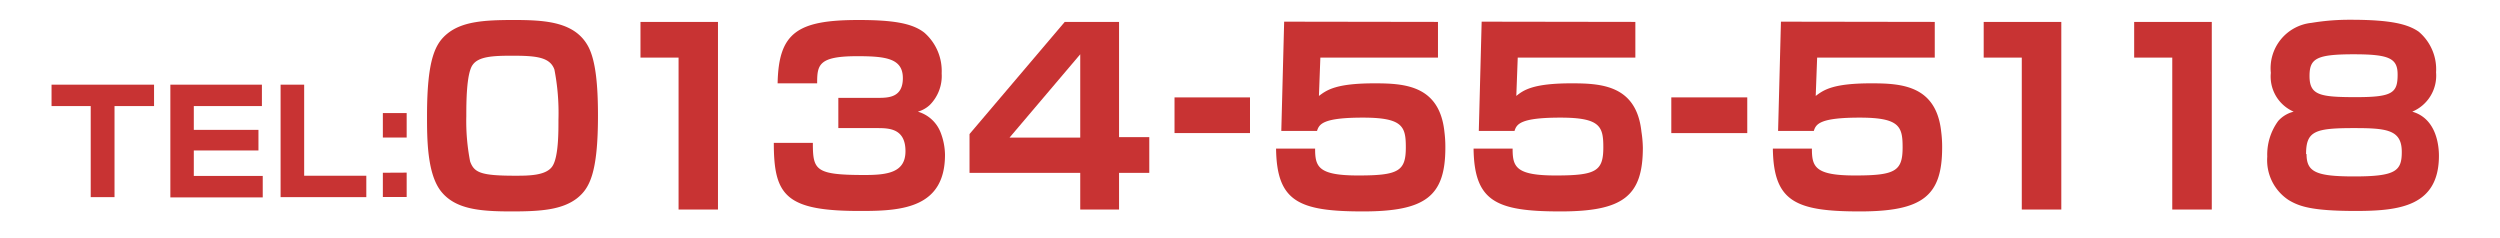 <svg xmlns="http://www.w3.org/2000/svg" viewBox="0 0 210 20"><defs><style>.cls-1{fill:#c83333;}</style></defs><title>アートボード 11</title><g id="header"><path class="cls-1" d="M9.62,8.91v7.65h-2V8.91H4.33V7.11h8.61v1.8Z"/><path class="cls-1" d="M22,7.11v1.8H16.28v2h5.43v1.73H16.28v2.14h5.79v1.8H14.31V7.11Z"/><path class="cls-1" d="M25.55,7.11v7.65h5.22v1.8h-7.2V7.11Z"/><path class="cls-1" d="M34.16,9.5v2.05h-2V9.5Zm0,5v2.05h-2V14.51Z"/><path class="cls-1" d="M48.49,16.64c-1.28,1-3.12,1.12-5.52,1.12-2.66,0-4.7-.18-5.9-1.66s-1.2-4.46-1.2-6.38c0-4.84.72-6.1,1.74-6.92,1.26-1,3.1-1.12,5.52-1.12,2.68,0,5.22.14,6.32,2.3.56,1.12.78,3,.78,5.74C50.23,14.56,49.51,15.82,48.49,16.64ZM39.71,5.44c-.54.72-.54,3.26-.54,4.32a17.73,17.73,0,0,0,.32,3.8c.34.94.9,1.2,3.78,1.2,1.12,0,2.58,0,3.12-.78s.52-3,.52-3.94a19,19,0,0,0-.34-4.2C46.19,4.78,45,4.68,43,4.68,41.43,4.68,40.21,4.74,39.71,5.44Z"/><path class="cls-1" d="M60.31,1.84V17.6H57V4.84h-3.2v-3Z"/><path class="cls-1" d="M68.28,12c0,2.3.2,2.7,4.36,2.7,1.94,0,3.42-.22,3.42-2,0-1.9-1.36-1.94-2.36-1.94H70.42V8.22H73.7c.9,0,2.14,0,2.14-1.66S74.4,4.72,72,4.72c-3.26,0-3.36.74-3.36,2.28H65.32c.08-4.26,1.66-5.32,6.8-5.32,2.94,0,4.52.28,5.52,1.06A4.27,4.27,0,0,1,79.1,6.16a3.45,3.45,0,0,1-1,2.66,2.45,2.45,0,0,1-1,.56A2.92,2.92,0,0,1,79,11.1,5.36,5.36,0,0,1,79.38,13c0,4.38-3.48,4.72-6.9,4.72C66,17.76,65,16.46,65,12Z"/><path class="cls-1" d="M94,1.84v9.68h2.54v3H94V17.6H90.74V14.52h-9.3V11.26l8-9.42ZM90.74,4.56l-5.94,7h5.94Z"/><path class="cls-1" d="M105,8.18v3H98.66v-3Z"/><path class="cls-1" d="M120.79,1.84v3h-9.88l-.12,3.22c.68-.52,1.48-1.06,4.66-1.06,2.52,0,5.46.16,5.88,4.06a9.92,9.92,0,0,1,.08,1.34c0,4.08-1.66,5.36-6.92,5.36-5.42,0-7.24-.84-7.3-5.28l3.28,0c0,1.52.24,2.26,3.62,2.26s4-.36,4-2.36c0-1.74-.24-2.5-3.6-2.5s-3.68.54-3.86,1.12h-3l.24-9.18Z"/><path class="cls-1" d="M137.37,1.84v3h-9.88l-.12,3.22C128,7.54,128.85,7,132,7c2.52,0,5.46.16,5.88,4.06A9.92,9.92,0,0,1,138,12.4c0,4.08-1.66,5.36-6.92,5.36-5.42,0-7.24-.84-7.3-5.28l3.28,0c0,1.52.24,2.26,3.62,2.26s4-.36,4-2.36c0-1.74-.24-2.5-3.6-2.5s-3.68.54-3.86,1.12h-3l.24-9.18Z"/><path class="cls-1" d="M146.77,8.18v3h-6.38v-3Z"/><path class="cls-1" d="M162.52,1.84v3h-9.88l-.12,3.22C153.2,7.54,154,7,157.18,7c2.52,0,5.46.16,5.88,4.06a9.77,9.77,0,0,1,.08,1.34c0,4.08-1.66,5.36-6.92,5.36-5.42,0-7.24-.84-7.3-5.28l3.28,0c0,1.52.24,2.26,3.62,2.26s4-.36,4-2.36c0-1.74-.24-2.5-3.6-2.5s-3.68.54-3.86,1.12h-3l.24-9.18Z"/><path class="cls-1" d="M173.15,1.84V17.6h-3.32V4.84h-3.2v-3Z"/><path class="cls-1" d="M185.79,1.84V17.6h-3.32V4.84h-3.2v-3Z"/><path class="cls-1" d="M190.75,6.12a3.83,3.83,0,0,1,3.42-4.2,19.41,19.41,0,0,1,3.3-.26c3.42,0,4.8.38,5.7,1a4.13,4.13,0,0,1,1.46,3.42,3.28,3.28,0,0,1-2,3.3c2.1.6,2.24,3,2.24,3.7,0,4.26-3.34,4.64-7,4.64s-4.72-.38-5.6-.9a4,4,0,0,1-1.82-3.66,4.79,4.79,0,0,1,.92-3,2.55,2.55,0,0,1,1.3-.78A3.21,3.21,0,0,1,190.75,6.12Zm3,6.82c0,1.5.78,1.88,4,1.88,3.5,0,4-.46,4-2.06,0-1.86-1.26-2-4-2C194.47,10.76,193.71,11,193.71,12.94ZM194,6.38c0,1.62.86,1.78,3.92,1.78s3.48-.36,3.48-1.9c0-1.36-.7-1.7-3.68-1.7C194.57,4.56,194,4.92,194,6.38Z"/></g></svg>